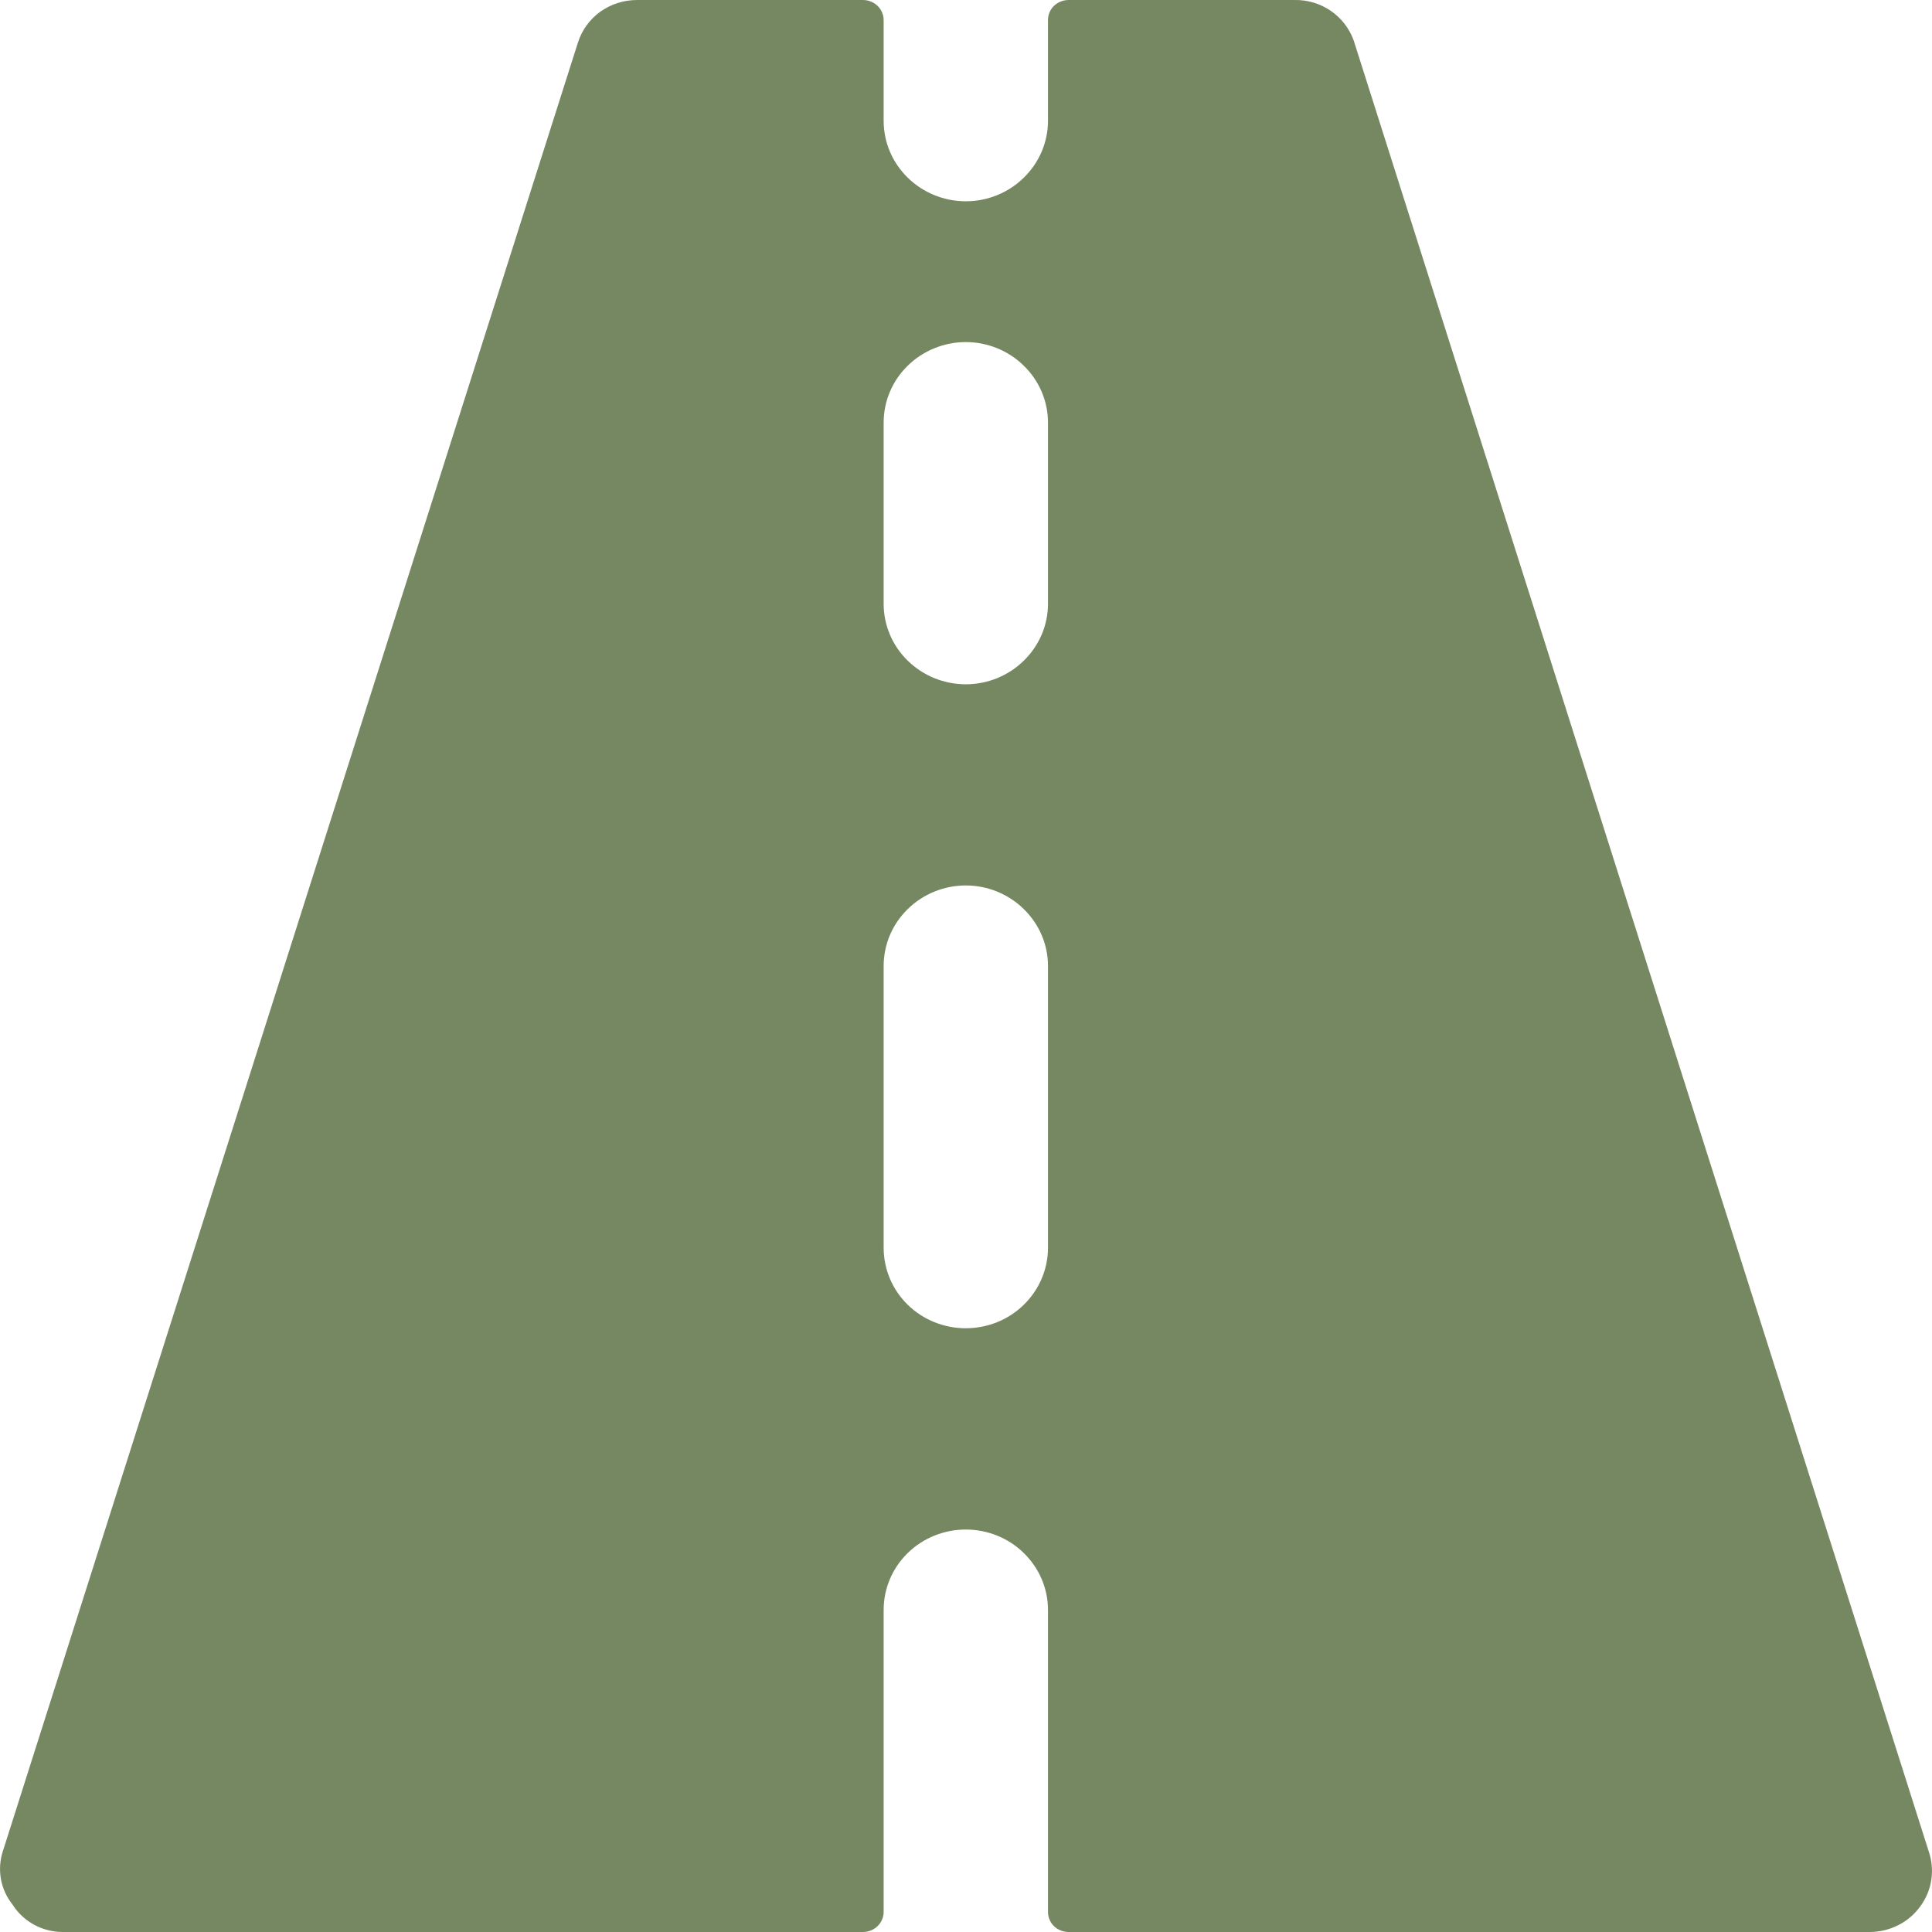 <?xml version="1.0" encoding="UTF-8"?> <svg xmlns="http://www.w3.org/2000/svg" width="16" height="16" viewBox="0 0 16 16" fill="none"><path d="M15.973 15.333L11.21 0.333C11.174 0.235 11.108 0.149 11.02 0.089C10.932 0.029 10.827 -0.002 10.72 7.3478e-05H8.849C8.804 7.3478e-05 8.76 0.018 8.728 0.049C8.696 0.08 8.679 0.123 8.679 0.167V1C8.679 1.177 8.607 1.346 8.479 1.471C8.352 1.596 8.179 1.667 7.998 1.667C7.818 1.667 7.644 1.596 7.517 1.471C7.389 1.346 7.318 1.177 7.318 1V0.167C7.318 0.123 7.3 0.08 7.268 0.049C7.236 0.018 7.193 7.3478e-05 7.147 7.3478e-05H5.276C5.166 -0 5.06 0.034 4.971 0.097C4.883 0.161 4.818 0.251 4.786 0.353L0.023 15.333C-0.001 15.408 -0.006 15.487 0.008 15.563C0.022 15.64 0.055 15.712 0.104 15.773C0.147 15.842 0.208 15.898 0.279 15.938C0.35 15.977 0.431 15.999 0.513 16H7.147C7.193 16 7.236 15.982 7.268 15.951C7.3 15.92 7.318 15.877 7.318 15.833V13.333C7.318 13.156 7.389 12.987 7.517 12.862C7.644 12.737 7.818 12.667 7.998 12.667C8.179 12.667 8.352 12.737 8.479 12.862C8.607 12.987 8.679 13.156 8.679 13.333V15.833C8.679 15.877 8.696 15.92 8.728 15.951C8.76 15.982 8.804 16 8.849 16H15.484C15.565 16 15.646 15.981 15.719 15.944C15.792 15.908 15.855 15.854 15.902 15.789C15.95 15.724 15.982 15.649 15.994 15.57C16.006 15.491 15.999 15.409 15.973 15.333ZM7.998 2.833C8.179 2.833 8.352 2.904 8.479 3.029C8.607 3.154 8.679 3.323 8.679 3.5V5C8.679 5.177 8.607 5.346 8.479 5.471C8.352 5.596 8.179 5.667 7.998 5.667C7.818 5.667 7.644 5.596 7.517 5.471C7.389 5.346 7.318 5.177 7.318 5V3.5C7.318 3.323 7.389 3.154 7.517 3.029C7.644 2.904 7.818 2.833 7.998 2.833ZM7.998 11C7.818 11 7.644 10.93 7.517 10.805C7.389 10.68 7.318 10.51 7.318 10.333V8C7.318 7.823 7.389 7.654 7.517 7.529C7.644 7.404 7.818 7.333 7.998 7.333C8.179 7.333 8.352 7.404 8.479 7.529C8.607 7.654 8.679 7.823 8.679 8V10.333C8.679 10.51 8.607 10.68 8.479 10.805C8.352 10.93 8.179 11 7.998 11Z" fill="#758861"></path></svg> 